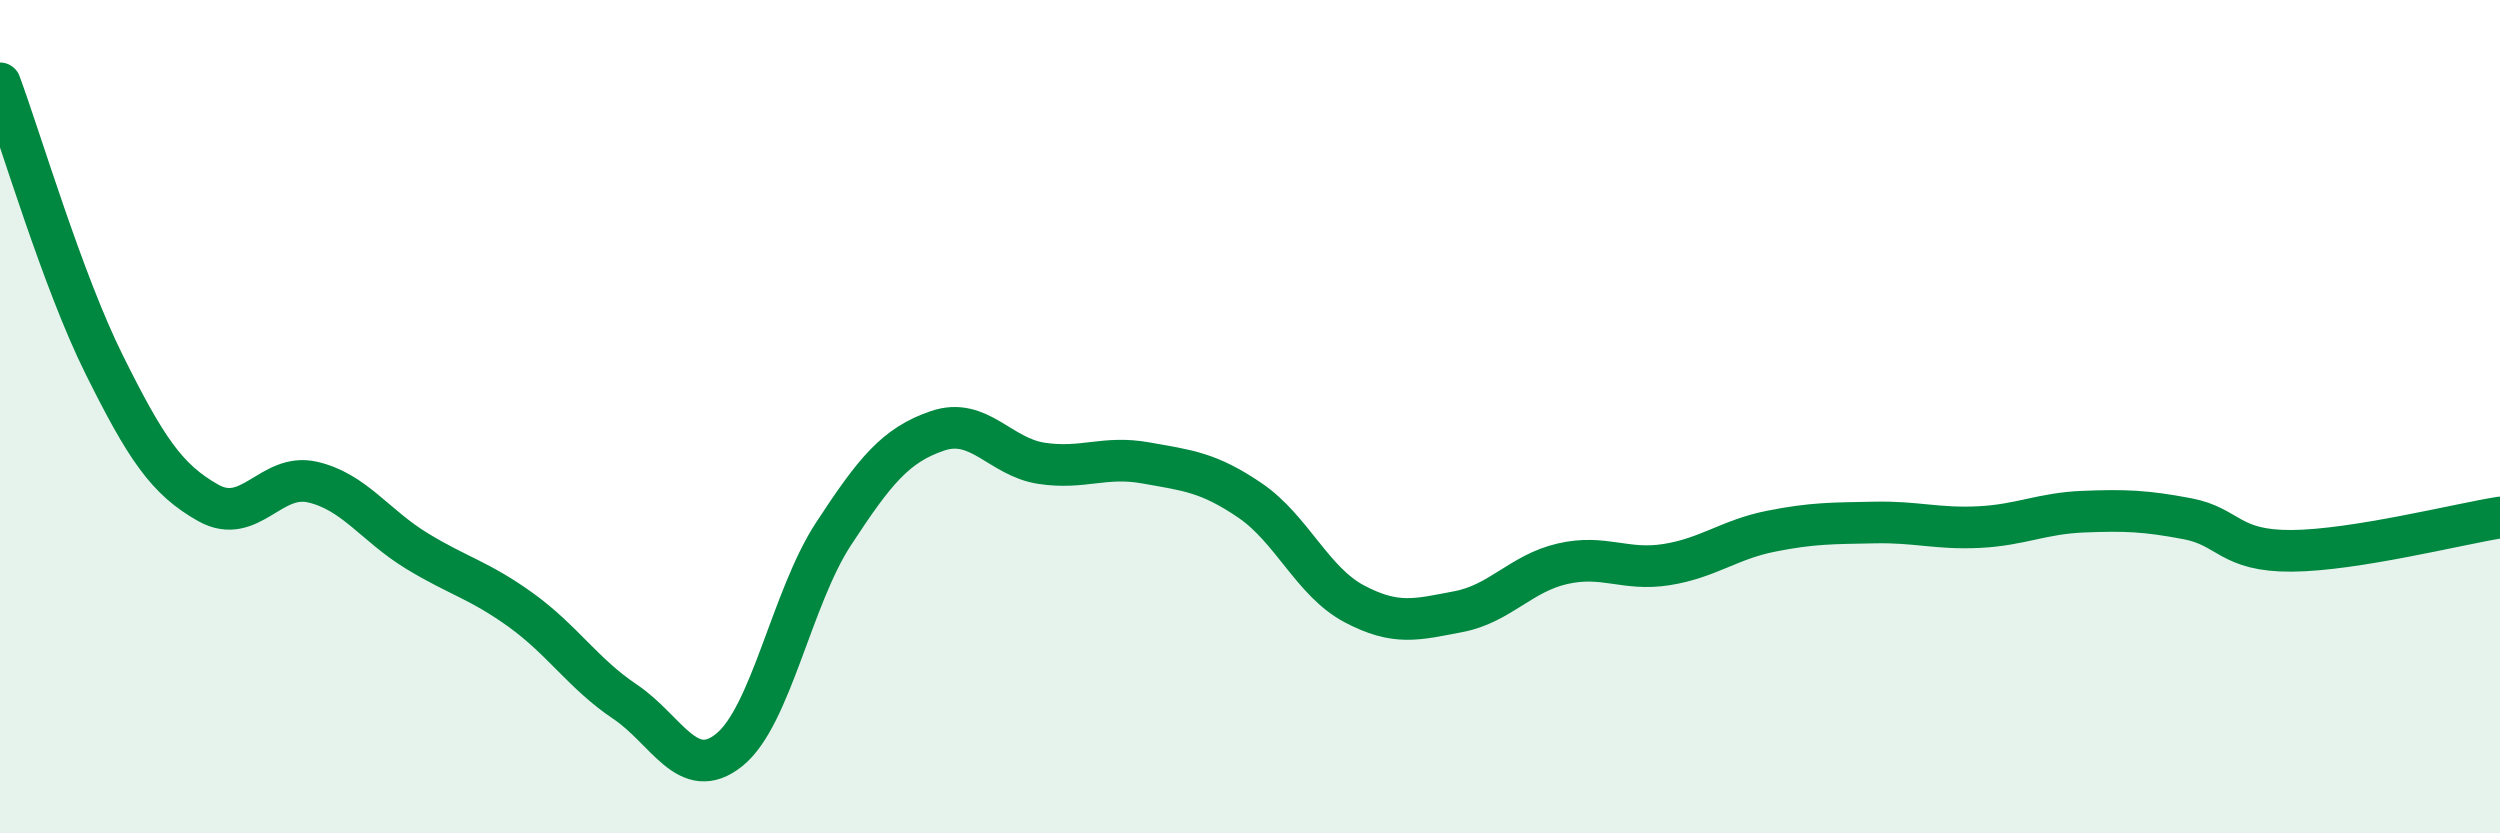 
    <svg width="60" height="20" viewBox="0 0 60 20" xmlns="http://www.w3.org/2000/svg">
      <path
        d="M 0,2 C 0.5,3.35 1.5,6.74 2.5,8.75 C 3.5,10.76 4,11.51 5,12.07 C 6,12.63 6.5,11.34 7.5,11.57 C 8.5,11.8 9,12.61 10,13.22 C 11,13.83 11.5,13.92 12.5,14.64 C 13.5,15.36 14,16.17 15,16.84 C 16,17.51 16.5,18.8 17.5,18 C 18.5,17.2 19,14.35 20,12.82 C 21,11.29 21.5,10.68 22.5,10.34 C 23.5,10 24,10.97 25,11.12 C 26,11.27 26.5,10.93 27.5,11.11 C 28.5,11.29 29,11.33 30,12.01 C 31,12.69 31.5,13.96 32.5,14.49 C 33.5,15.02 34,14.87 35,14.68 C 36,14.49 36.5,13.76 37.5,13.53 C 38.5,13.3 39,13.71 40,13.55 C 41,13.39 41.5,12.95 42.5,12.75 C 43.5,12.55 44,12.56 45,12.54 C 46,12.52 46.5,12.7 47.5,12.65 C 48.5,12.6 49,12.32 50,12.28 C 51,12.24 51.5,12.26 52.5,12.45 C 53.5,12.64 53.5,13.23 55,13.22 C 56.5,13.21 59,12.58 60,12.42L60 20L0 20Z"
        fill="#008740"
        opacity="0.1"
        stroke-linecap="round"
        stroke-linejoin="round"
      />
      <path
        d="M 0,2 C 0.5,3.35 1.5,6.74 2.5,8.75 C 3.5,10.76 4,11.51 5,12.07 C 6,12.63 6.5,11.34 7.5,11.57 C 8.5,11.8 9,12.61 10,13.22 C 11,13.83 11.5,13.92 12.5,14.64 C 13.5,15.36 14,16.17 15,16.84 C 16,17.51 16.5,18.8 17.5,18 C 18.5,17.2 19,14.35 20,12.82 C 21,11.29 21.5,10.68 22.5,10.34 C 23.5,10 24,10.97 25,11.12 C 26,11.27 26.5,10.93 27.5,11.11 C 28.5,11.29 29,11.33 30,12.01 C 31,12.69 31.5,13.96 32.5,14.49 C 33.5,15.02 34,14.87 35,14.68 C 36,14.49 36.5,13.76 37.5,13.53 C 38.5,13.3 39,13.71 40,13.55 C 41,13.39 41.5,12.95 42.5,12.75 C 43.5,12.55 44,12.56 45,12.54 C 46,12.52 46.5,12.7 47.5,12.65 C 48.5,12.6 49,12.32 50,12.28 C 51,12.24 51.5,12.26 52.5,12.45 C 53.5,12.64 53.5,13.23 55,13.22 C 56.5,13.21 59,12.58 60,12.42"
        stroke="#008740"
        stroke-width="1"
        fill="none"
        stroke-linecap="round"
        stroke-linejoin="round"
      />
    </svg>
  